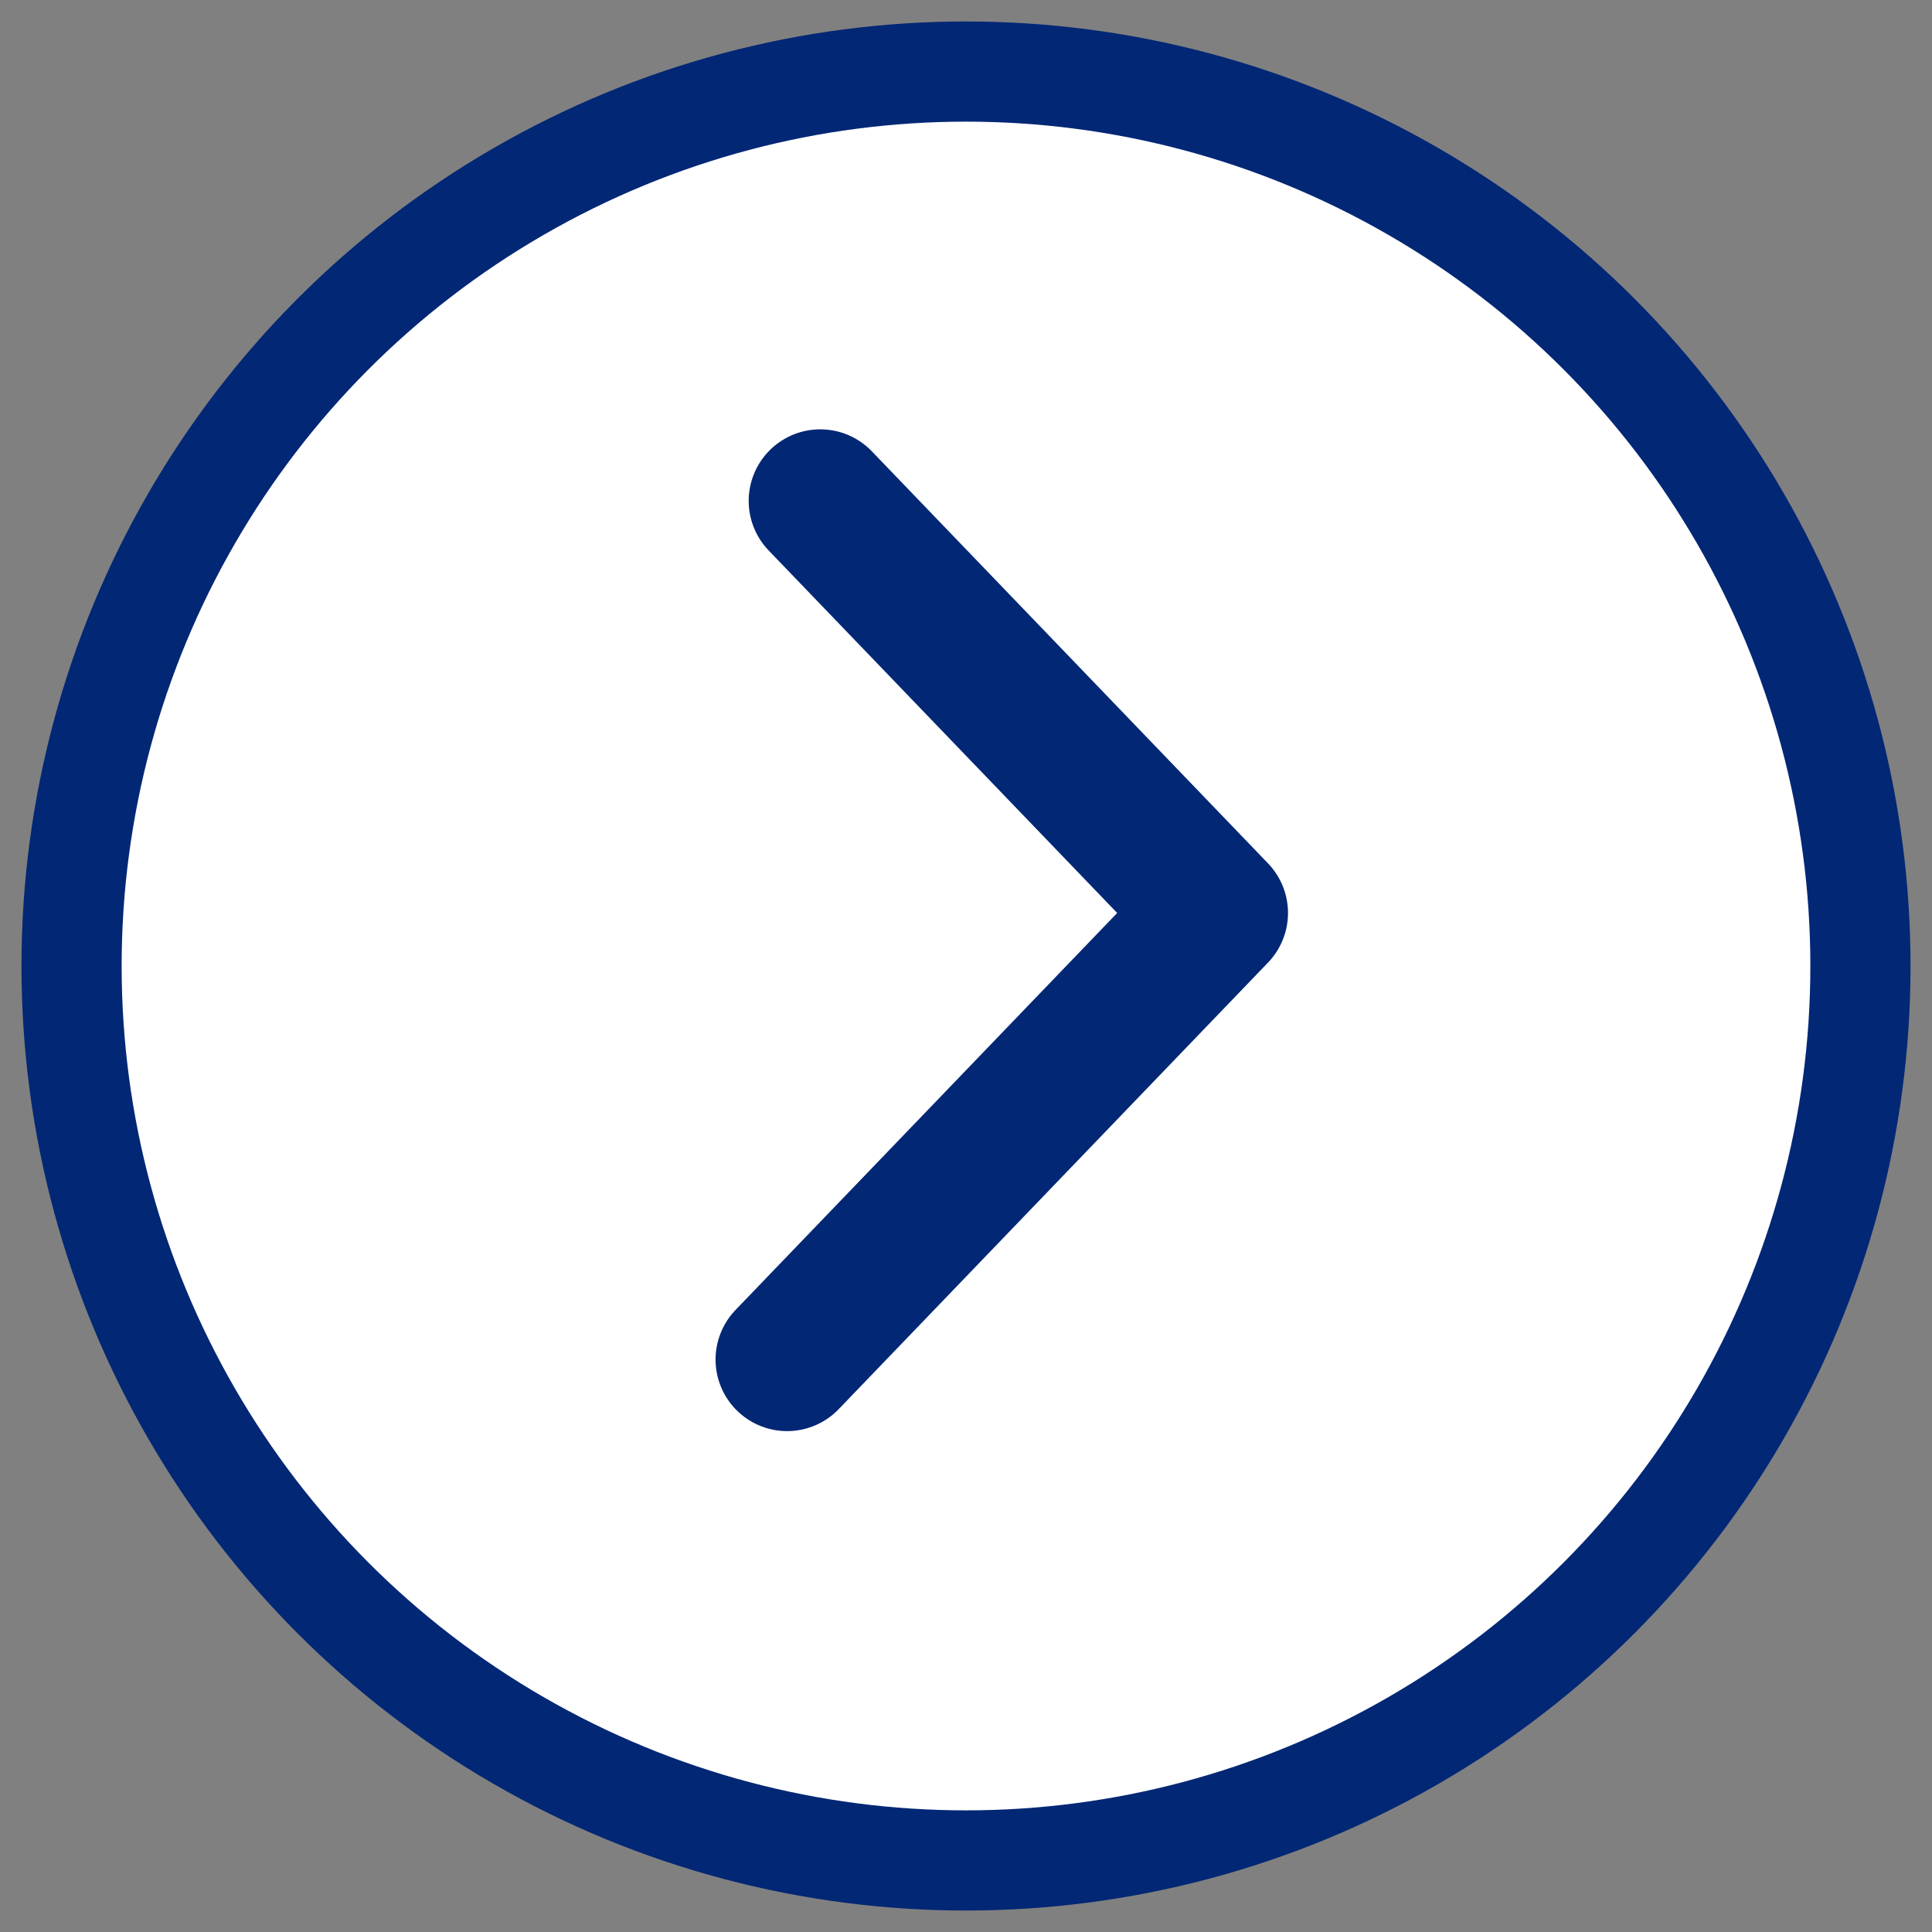 <svg xmlns="http://www.w3.org/2000/svg" width="27" height="27" viewBox="0 0 27 27" class="link-arrow"><rect x="0" y="0" width="27" height="27" fill="#808080" stroke="none"/><g transform="translate(1 1)" stroke="#022775"><circle fill="#FFF" stroke-width="1.4" cx="12.5" cy="12.5" r="12.5"/><path fill="none" stroke-width="2" stroke-linecap="round" stroke-linejoin="round" d="M10.463 6L16 11.759 10 18"/></g></svg>